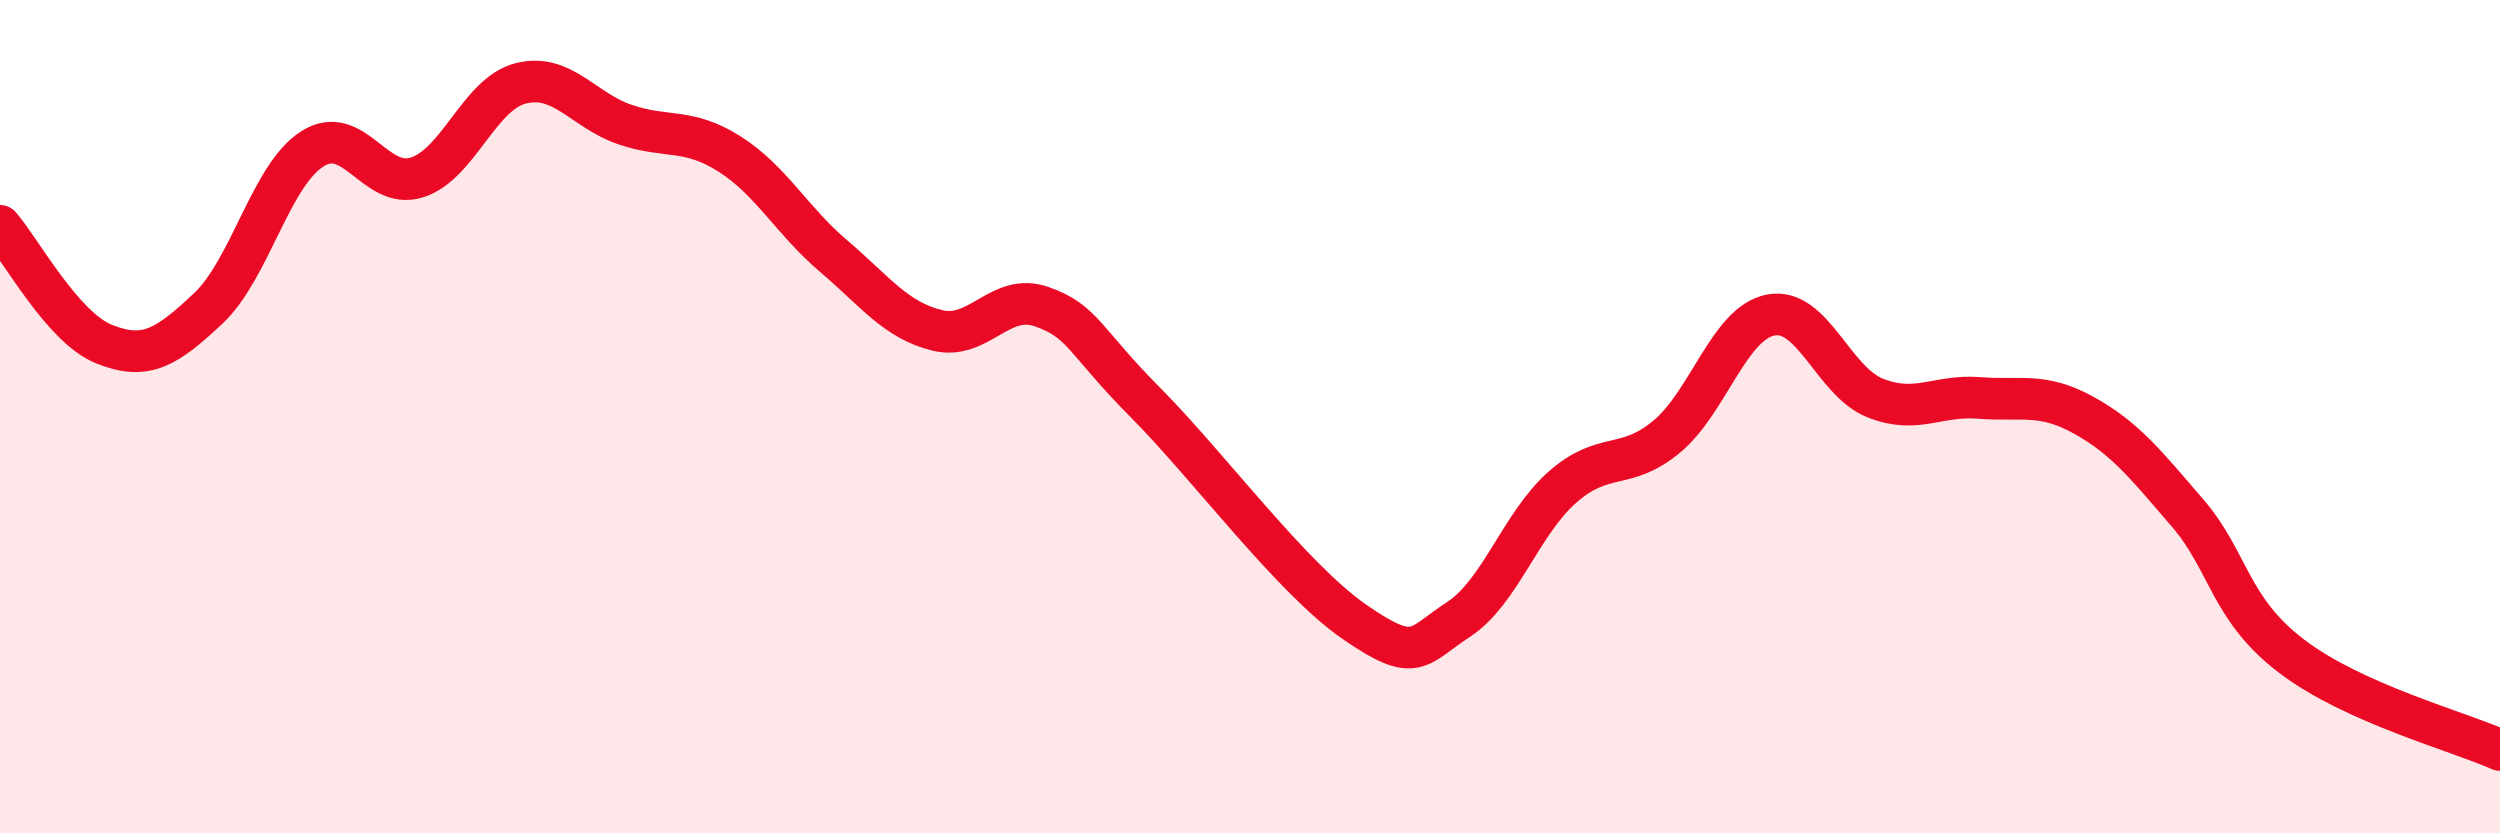 
    <svg width="60" height="20" viewBox="0 0 60 20" xmlns="http://www.w3.org/2000/svg">
      <path
        d="M 0,5.42 C 0.5,5.99 1.5,7.86 2.5,8.26 C 3.5,8.66 4,8.34 5,7.4 C 6,6.46 6.5,4.2 7.5,3.57 C 8.5,2.94 9,4.57 10,4.26 C 11,3.95 11.5,2.25 12.5,2 C 13.5,1.75 14,2.65 15,2.99 C 16,3.33 16.5,3.06 17.5,3.69 C 18.5,4.32 19,5.29 20,6.14 C 21,6.99 21.5,7.69 22.5,7.93 C 23.5,8.17 24,7.01 25,7.36 C 26,7.71 26,8.16 27.5,9.67 C 29,11.18 31,13.88 32.5,14.92 C 34,15.96 34,15.52 35,14.87 C 36,14.22 36.5,12.57 37.5,11.69 C 38.5,10.81 39,11.31 40,10.48 C 41,9.65 41.5,7.75 42.5,7.56 C 43.5,7.37 44,9.15 45,9.55 C 46,9.95 46.5,9.47 47.5,9.55 C 48.5,9.63 49,9.41 50,9.96 C 51,10.51 51.5,11.15 52.5,12.31 C 53.5,13.47 53.5,14.61 55,15.75 C 56.5,16.89 59,17.55 60,18L60 20L0 20Z"
        fill="#EB0A25"
        opacity="0.1"
        stroke-linecap="round"
        stroke-linejoin="round"
      />
      <path
        d="M 0,5.42 C 0.5,5.99 1.5,7.86 2.5,8.26 C 3.5,8.66 4,8.34 5,7.4 C 6,6.46 6.5,4.2 7.5,3.57 C 8.5,2.94 9,4.57 10,4.26 C 11,3.95 11.5,2.25 12.5,2 C 13.5,1.75 14,2.65 15,2.99 C 16,3.33 16.5,3.06 17.5,3.69 C 18.5,4.32 19,5.29 20,6.14 C 21,6.99 21.5,7.69 22.5,7.93 C 23.5,8.17 24,7.01 25,7.36 C 26,7.71 26,8.16 27.5,9.67 C 29,11.18 31,13.88 32.5,14.92 C 34,15.96 34,15.52 35,14.87 C 36,14.22 36.5,12.57 37.5,11.69 C 38.5,10.81 39,11.31 40,10.48 C 41,9.65 41.5,7.75 42.5,7.56 C 43.5,7.37 44,9.15 45,9.55 C 46,9.95 46.5,9.47 47.5,9.55 C 48.5,9.63 49,9.41 50,9.96 C 51,10.51 51.5,11.15 52.5,12.31 C 53.5,13.47 53.5,14.61 55,15.75 C 56.5,16.89 59,17.55 60,18"
        stroke="#EB0A25"
        stroke-width="1"
        fill="none"
        stroke-linecap="round"
        stroke-linejoin="round"
      />
    </svg>
  